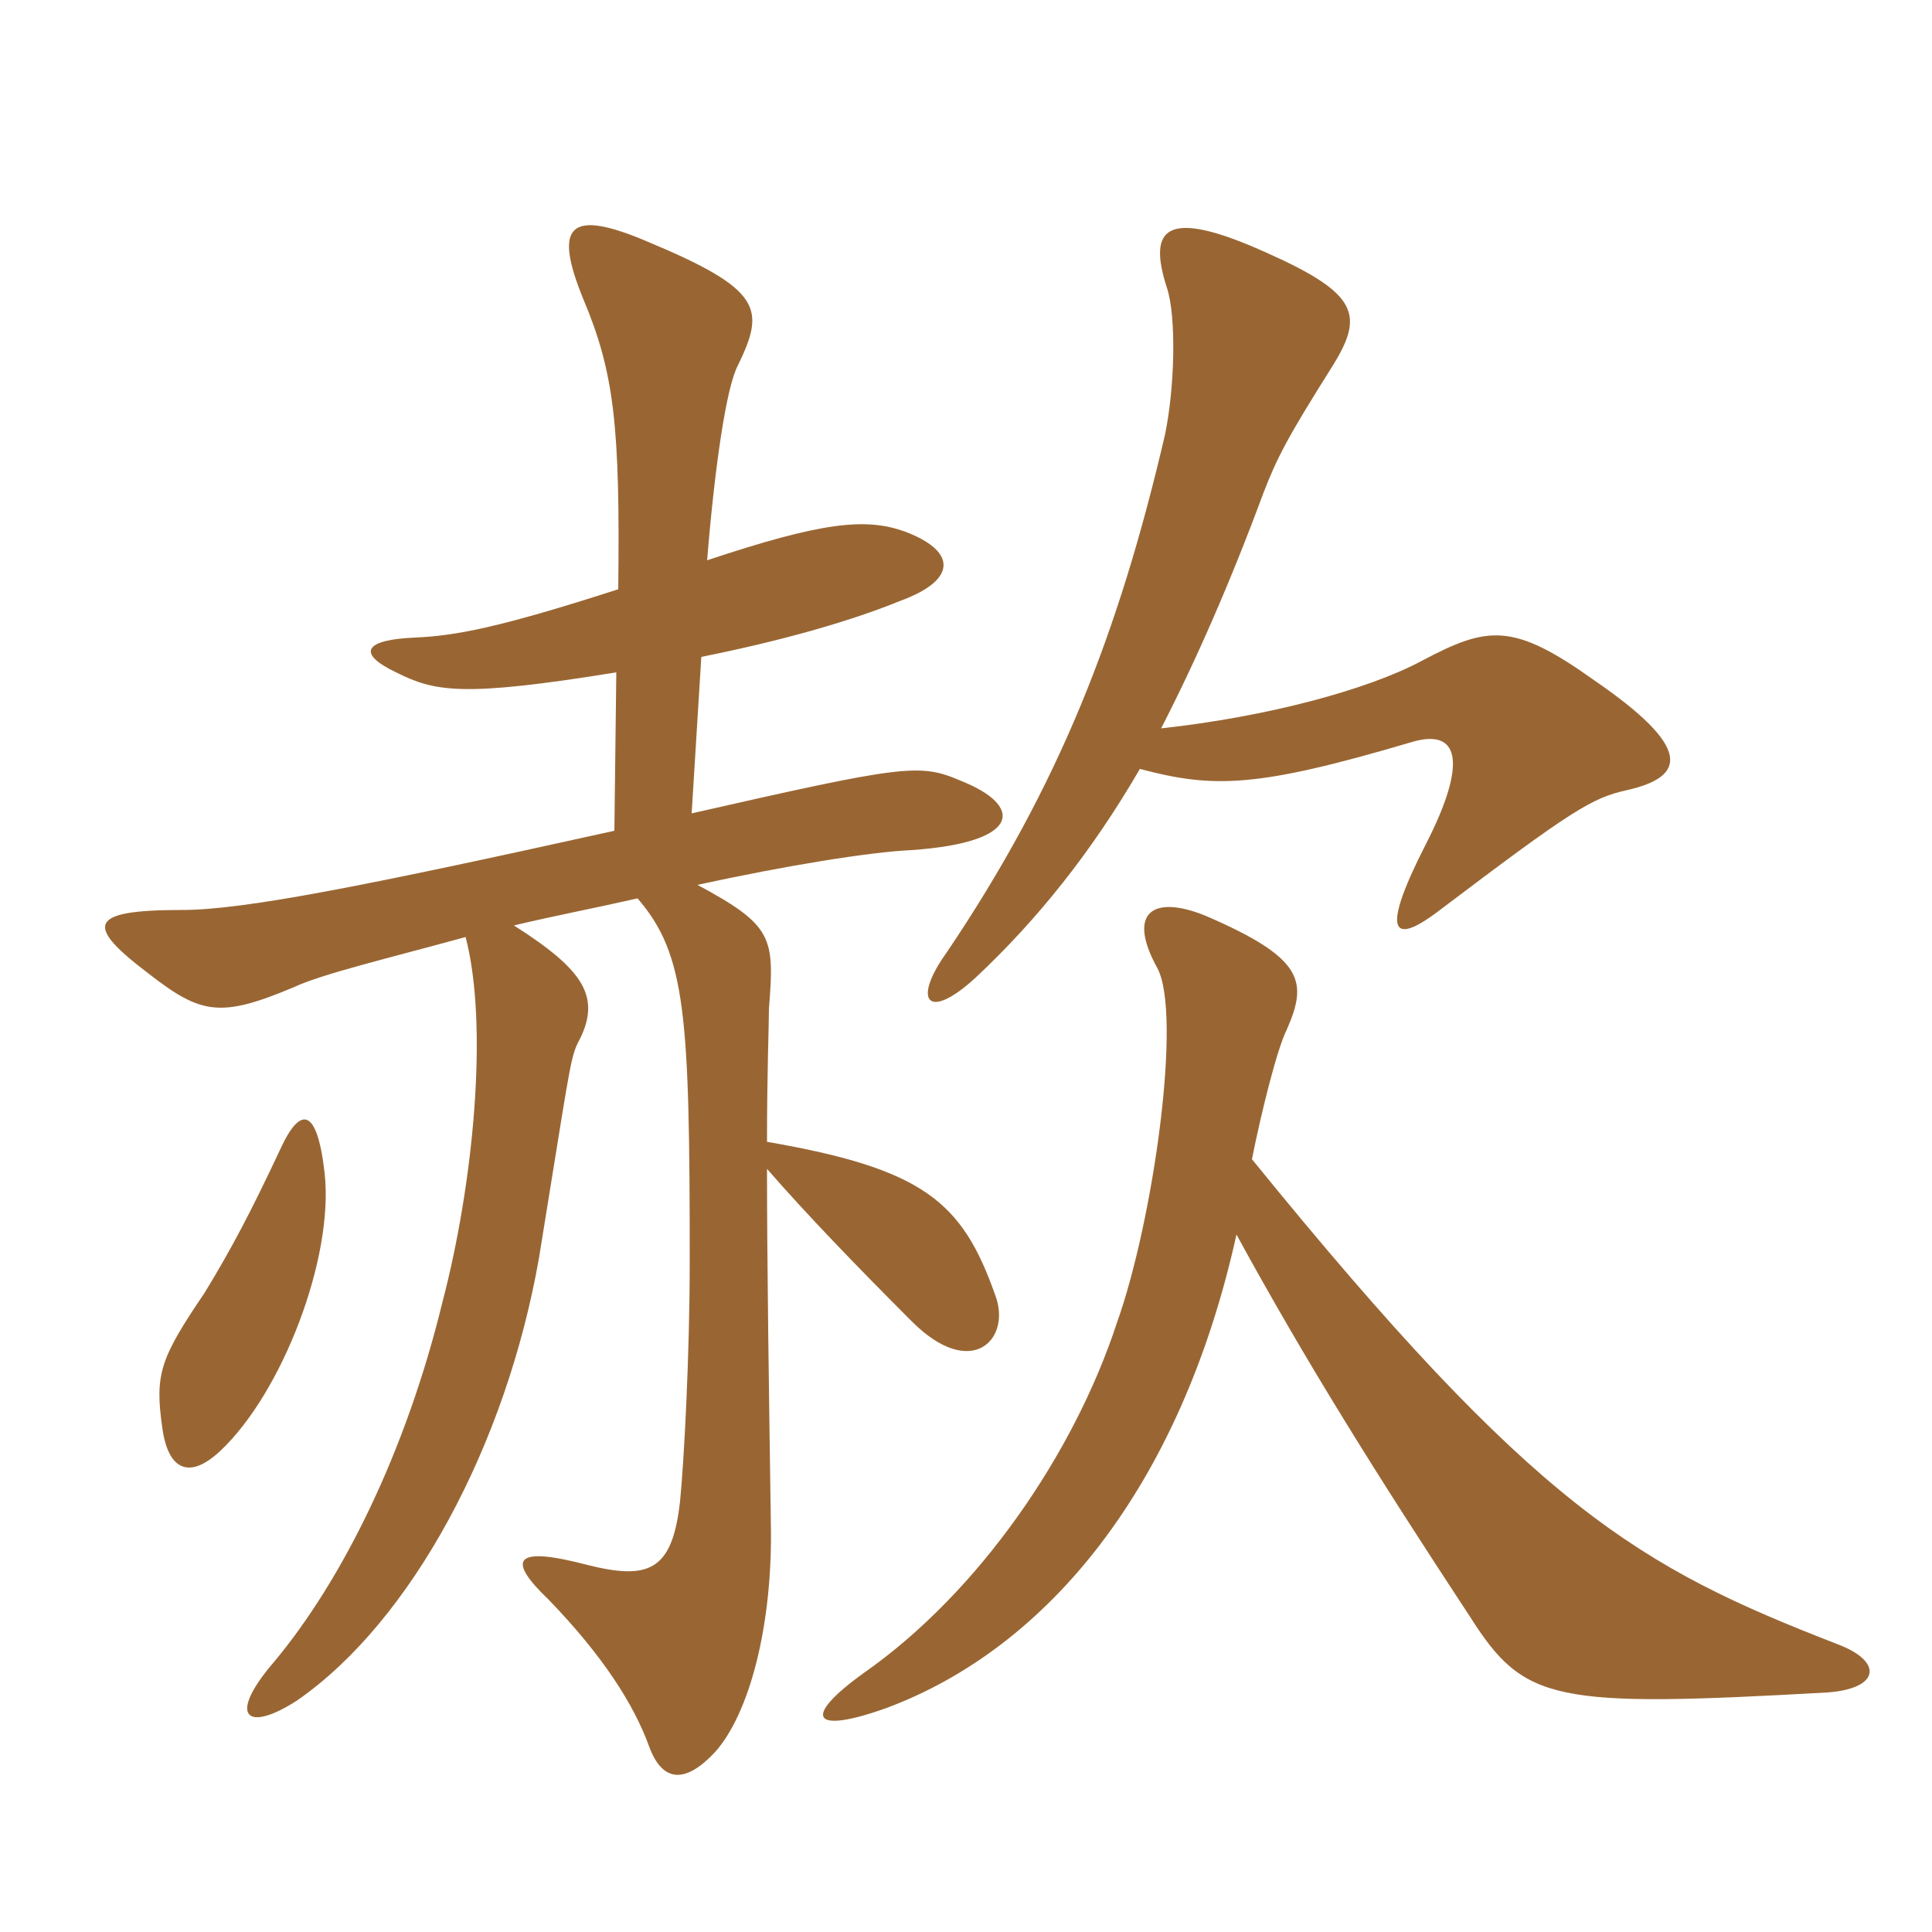 <svg xmlns="http://www.w3.org/2000/svg" xmlns:xlink="http://www.w3.org/1999/xlink" width="150" height="150"><path fill="#996633" padding="10" d="M96 95.85C101.40 105.75 106.95 114.60 114.15 125.55C118.35 132.15 120.60 132.60 141.90 131.40C145.95 131.10 146.25 129 142.65 127.65C127.20 121.65 119.25 117.15 97.20 90C97.95 86.25 99.15 81.45 99.90 79.95C101.55 76.20 101.25 74.40 93.60 71.10C89.55 69.45 87.45 70.80 89.85 75.15C91.80 78.75 89.55 94.80 86.70 102.75C83.40 112.80 76.05 123.60 67.05 129.90C62.25 133.35 63 134.70 68.85 132.60C81.30 127.95 91.65 115.50 96 95.85ZM25.20 91.05C24.60 85.80 23.25 85.95 21.75 89.25C19.50 94.05 18 96.90 15.90 100.35C12.45 105.45 12 106.65 12.60 110.85C13.05 114.15 14.70 114.90 17.10 112.65C21.90 108.15 25.95 97.65 25.20 91.05ZM88.50 59.70C94.20 61.20 97.50 61.20 109.65 57.60C113.25 56.55 114 59.10 110.70 65.55C107.25 72.30 108 73.50 111.60 70.80C122.10 62.85 123.60 61.95 126.30 61.35C130.95 60.30 131.40 58.05 123.75 52.80C117.45 48.30 115.50 48.60 110.40 51.30C106.20 53.55 98.40 55.65 90.15 56.55C92.85 51.30 95.55 45.15 98.10 38.25C99.15 35.55 99.90 34.05 103.50 28.35C105.90 24.45 105.45 22.80 98.40 19.65C90.45 16.05 89.10 17.70 90.60 22.35C91.35 24.60 91.20 30.15 90.45 33.75C86.85 49.20 82.20 61.05 73.50 73.95C70.80 77.70 72 79.35 75.75 75.90C80.55 71.40 84.75 66.15 88.50 59.70ZM54.45 51C60.45 49.80 65.85 48.30 69.90 46.65C74.40 45 74.25 42.75 70.20 41.25C67.20 40.20 63.90 40.50 54.90 43.50C55.50 36.15 56.40 30 57.30 28.35C59.40 24 59.25 22.50 50.25 18.75C44.25 16.20 42.90 17.40 45.30 23.25C47.70 28.95 48.15 33.15 48 45.75C38.70 48.75 35.40 49.35 32.25 49.50C28.35 49.65 27.60 50.70 30.75 52.20C33.75 53.70 35.85 54.15 47.85 52.20L47.70 64.50C28.05 68.85 18.90 70.65 14.10 70.65C6.75 70.65 6.60 71.85 11.55 75.60C15.60 78.75 17.10 79.05 22.80 76.65C25.05 75.60 30.15 74.40 36.15 72.75C37.95 79.65 36.75 91.95 34.35 101.10C31.50 112.80 26.55 122.70 21.30 129C17.55 133.35 19.20 134.55 23.10 132C31.95 125.85 39.30 112.20 41.85 97.65C44.10 83.85 44.25 82.20 44.85 81C46.80 77.40 45.30 75.30 39.90 71.85C43.05 71.10 46.20 70.50 49.50 69.75C53.25 74.10 53.55 78.75 53.55 97.95C53.55 105.30 53.10 113.55 52.80 116.55C52.20 121.95 50.40 122.70 45.60 121.50C39.90 120 39.30 121.05 42.60 124.20C46.80 128.55 49.20 132.30 50.40 135.60C51.45 138.45 53.25 138.45 55.50 136.05C58.20 133.05 60 126.15 59.85 118.35C59.70 108 59.55 98.10 59.55 90.75C62.55 94.20 66.45 98.25 70.80 102.60C75.45 107.25 78.60 103.95 77.25 100.50C74.70 93.30 71.70 90.75 59.55 88.65C59.55 83.25 59.70 79.65 59.70 78.30C60.15 72.75 60 71.85 54.15 68.70C61.05 67.20 67.50 66.15 70.80 66C79.35 65.40 79.50 62.55 74.55 60.60C71.40 59.25 70.20 59.40 53.70 63.15Z"/></svg>